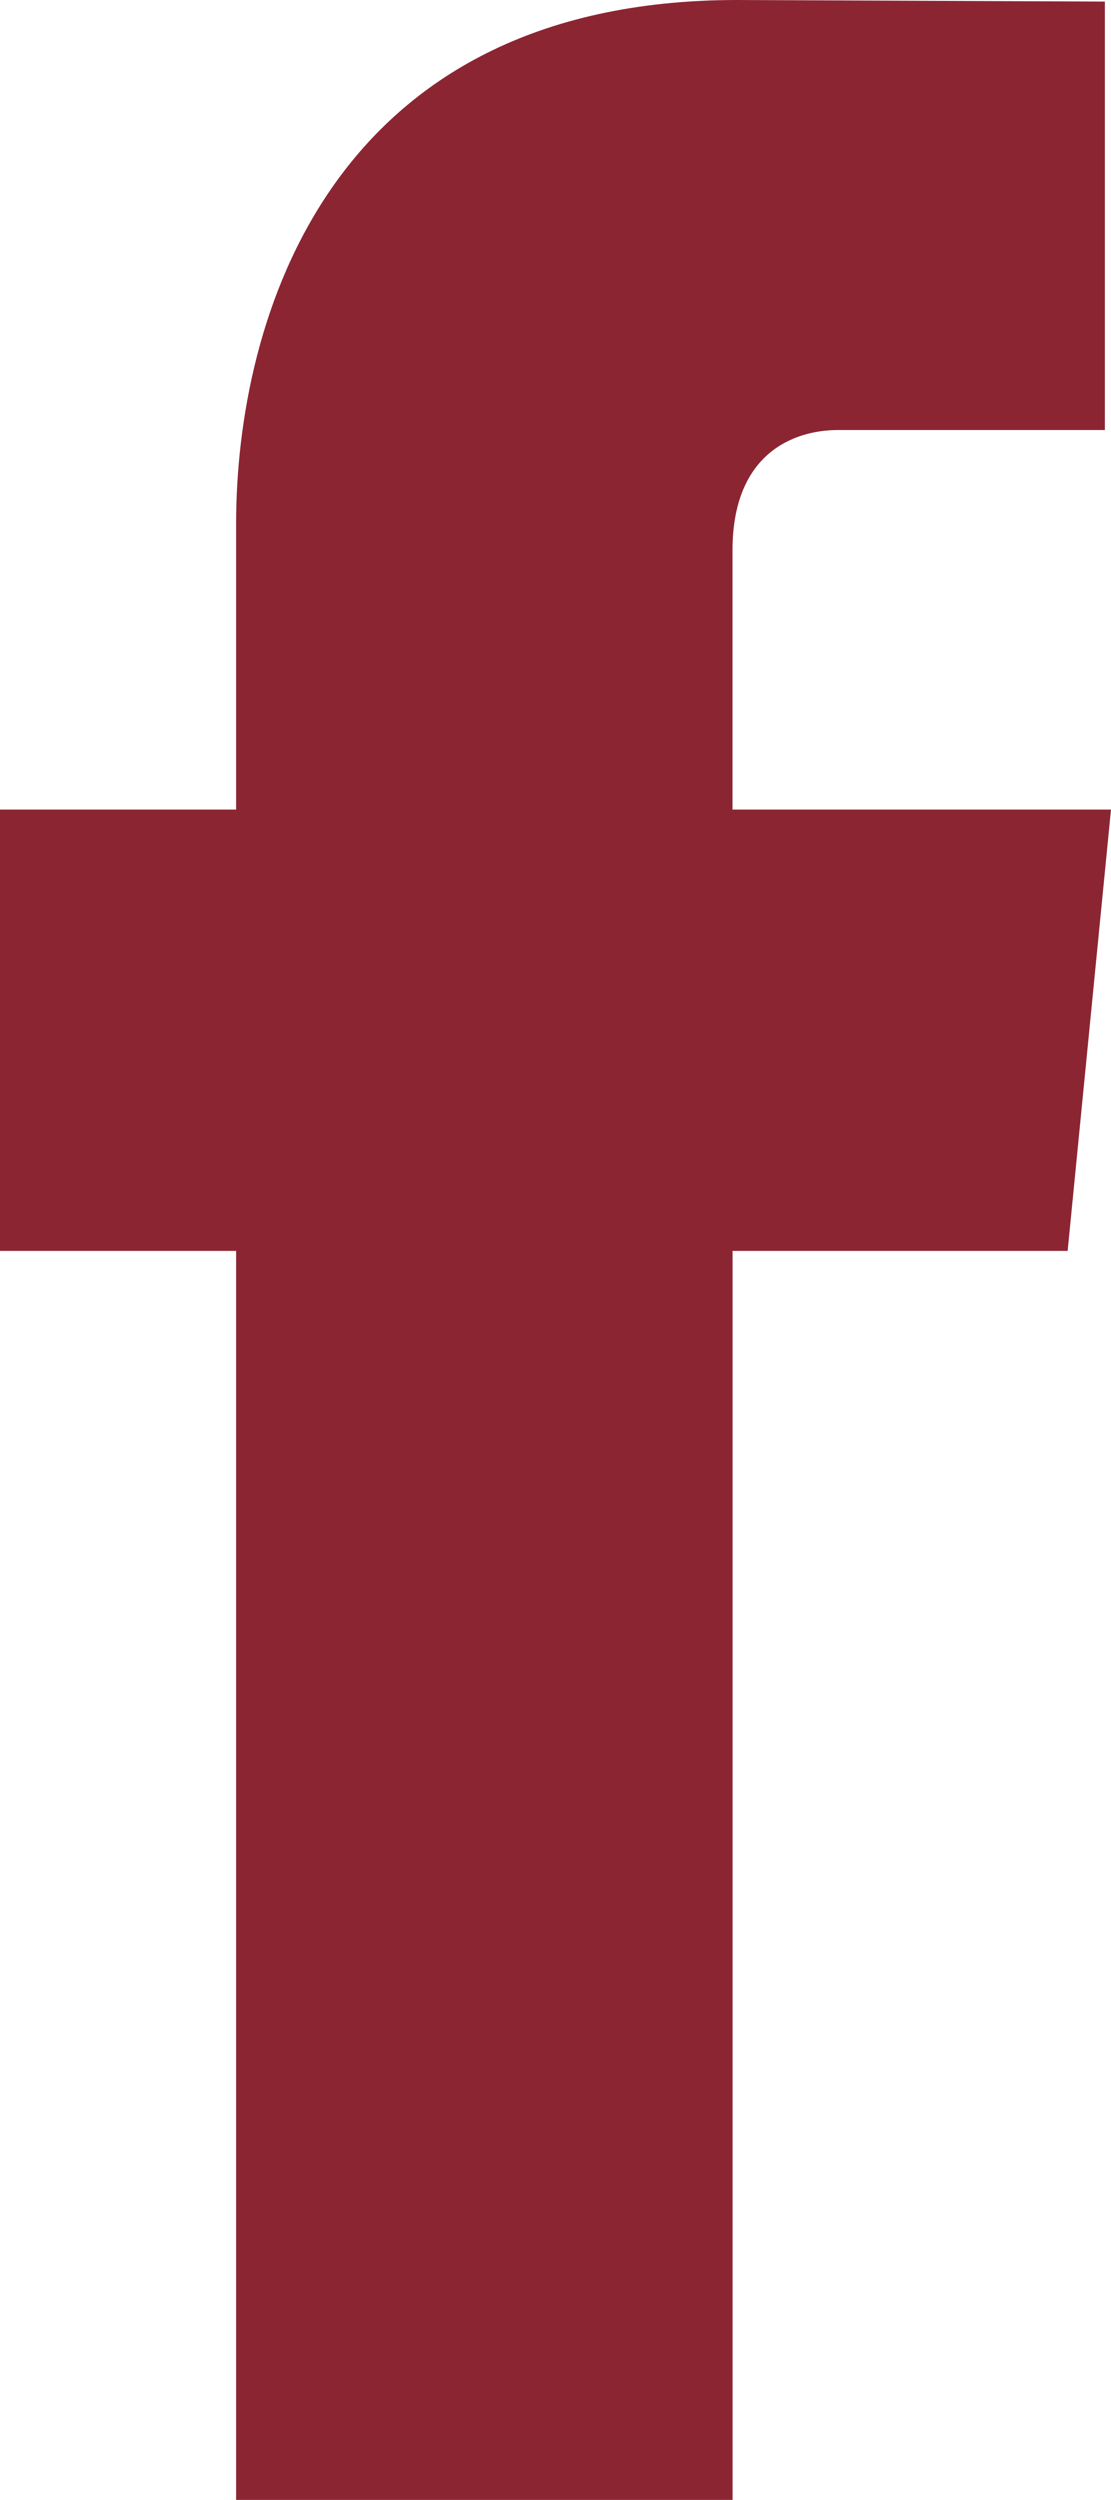 <?xml version="1.0" encoding="UTF-8"?>
<!DOCTYPE svg PUBLIC "-//W3C//DTD SVG 1.1//EN" "http://www.w3.org/Graphics/SVG/1.1/DTD/svg11.dtd">
<svg version="1.1" xmlns="http://www.w3.org/2000/svg" xmlns:xlink="http://www.w3.org/1999/xlink" x="0" y="0" width="14.888" height="33.473" viewBox="0, 0, 14.888, 33.473">
  <g id="Group_352" transform="translate(-67.631, -0)">
    <path d="M81.938,16.749 L77.448,16.749 L77.448,33.473 L70.795,33.473 L70.795,16.749 L67.631,16.749 L67.631,10.84 L70.795,10.84 L70.795,7.015 C70.795,4.282 72.039,0 77.509,0 L82.437,0.021 L82.437,5.758 L78.859,5.758 C78.276,5.758 77.447,6.064 77.447,7.368 L77.447,10.84 L82.519,10.84 z" fill="#8C2532" id="Path_1477"/>
  </g>
</svg>
